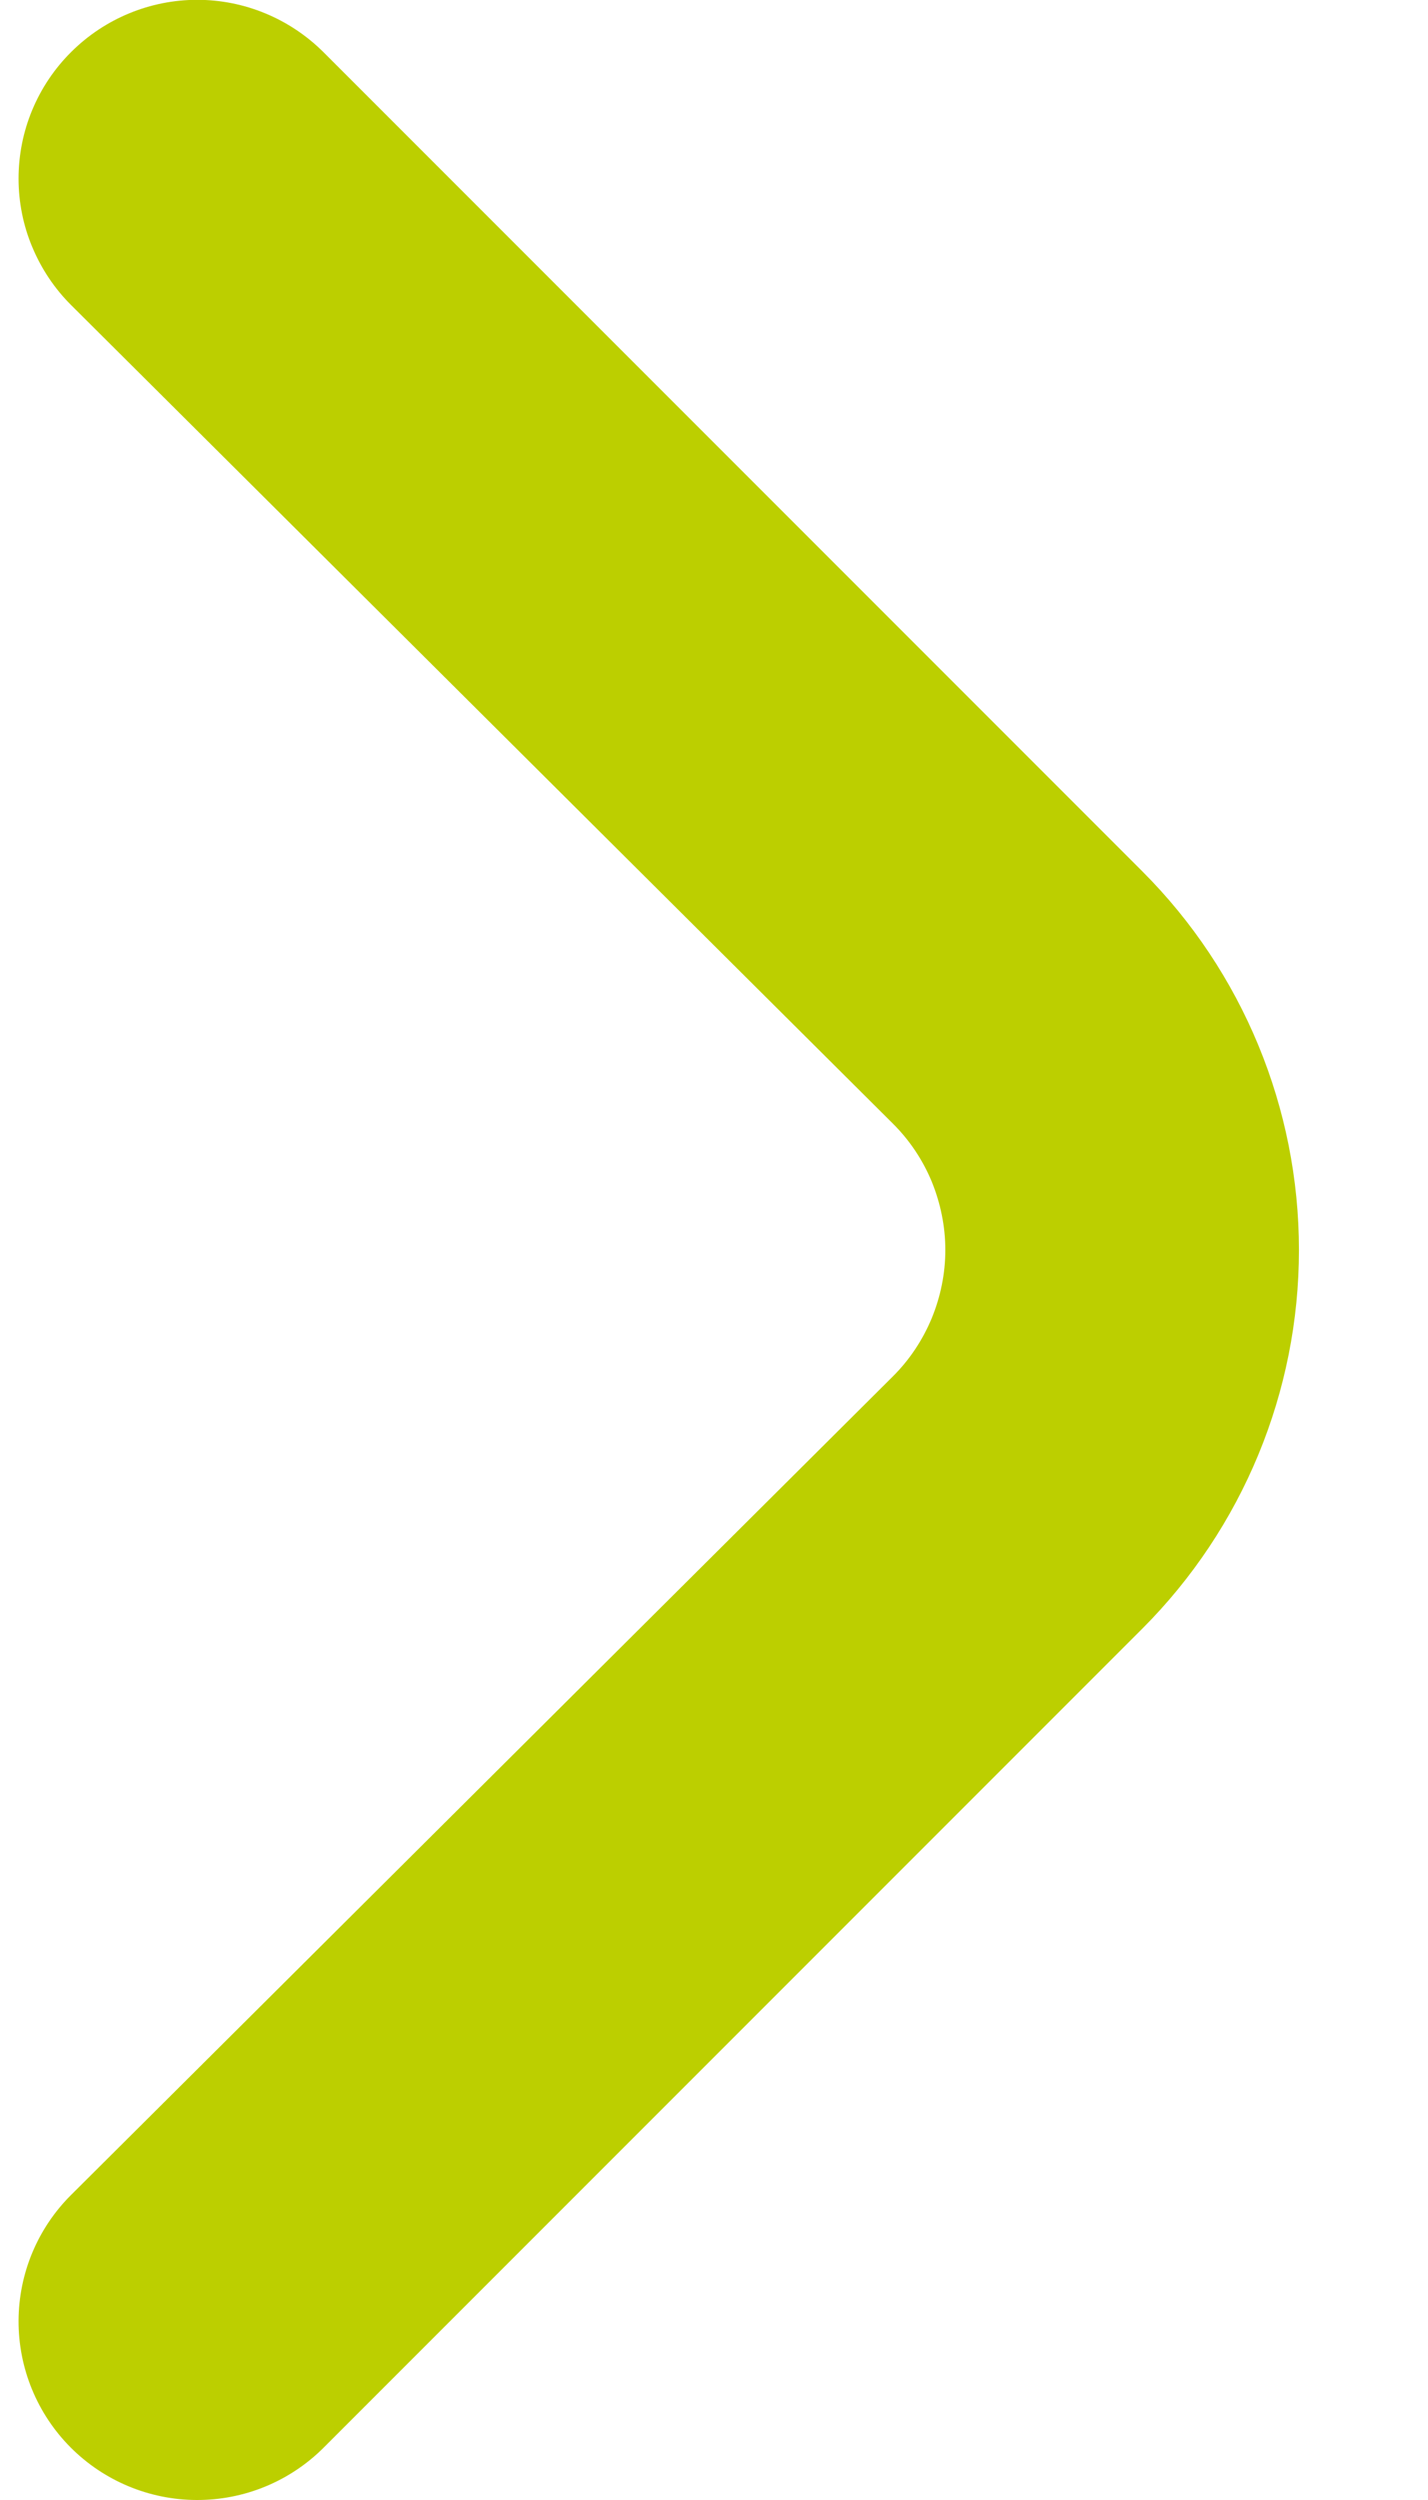 <svg width="8" height="14" viewBox="0 0 8 14" fill="none" xmlns="http://www.w3.org/2000/svg">
<path d="M6.4 4.88L1.81 0.29C1.622 0.104 1.369 -0.001 1.105 -0.001C0.841 -0.001 0.587 0.104 0.4 0.29C0.306 0.383 0.232 0.493 0.181 0.615C0.13 0.737 0.104 0.868 0.104 1C0.104 1.132 0.13 1.263 0.181 1.384C0.232 1.506 0.306 1.617 0.4 1.71L5 6.29C5.094 6.383 5.168 6.493 5.219 6.615C5.269 6.737 5.296 6.868 5.296 7C5.296 7.132 5.269 7.263 5.219 7.384C5.168 7.506 5.094 7.617 5 7.71L0.4 12.29C0.211 12.477 0.105 12.731 0.104 12.996C0.103 13.262 0.208 13.517 0.395 13.705C0.582 13.893 0.836 13.999 1.101 14C1.367 14.001 1.621 13.897 1.81 13.71L6.4 9.12C6.962 8.557 7.277 7.795 7.277 7C7.277 6.205 6.962 5.442 6.4 4.88Z" fill="#BCCF00"/>
</svg>
